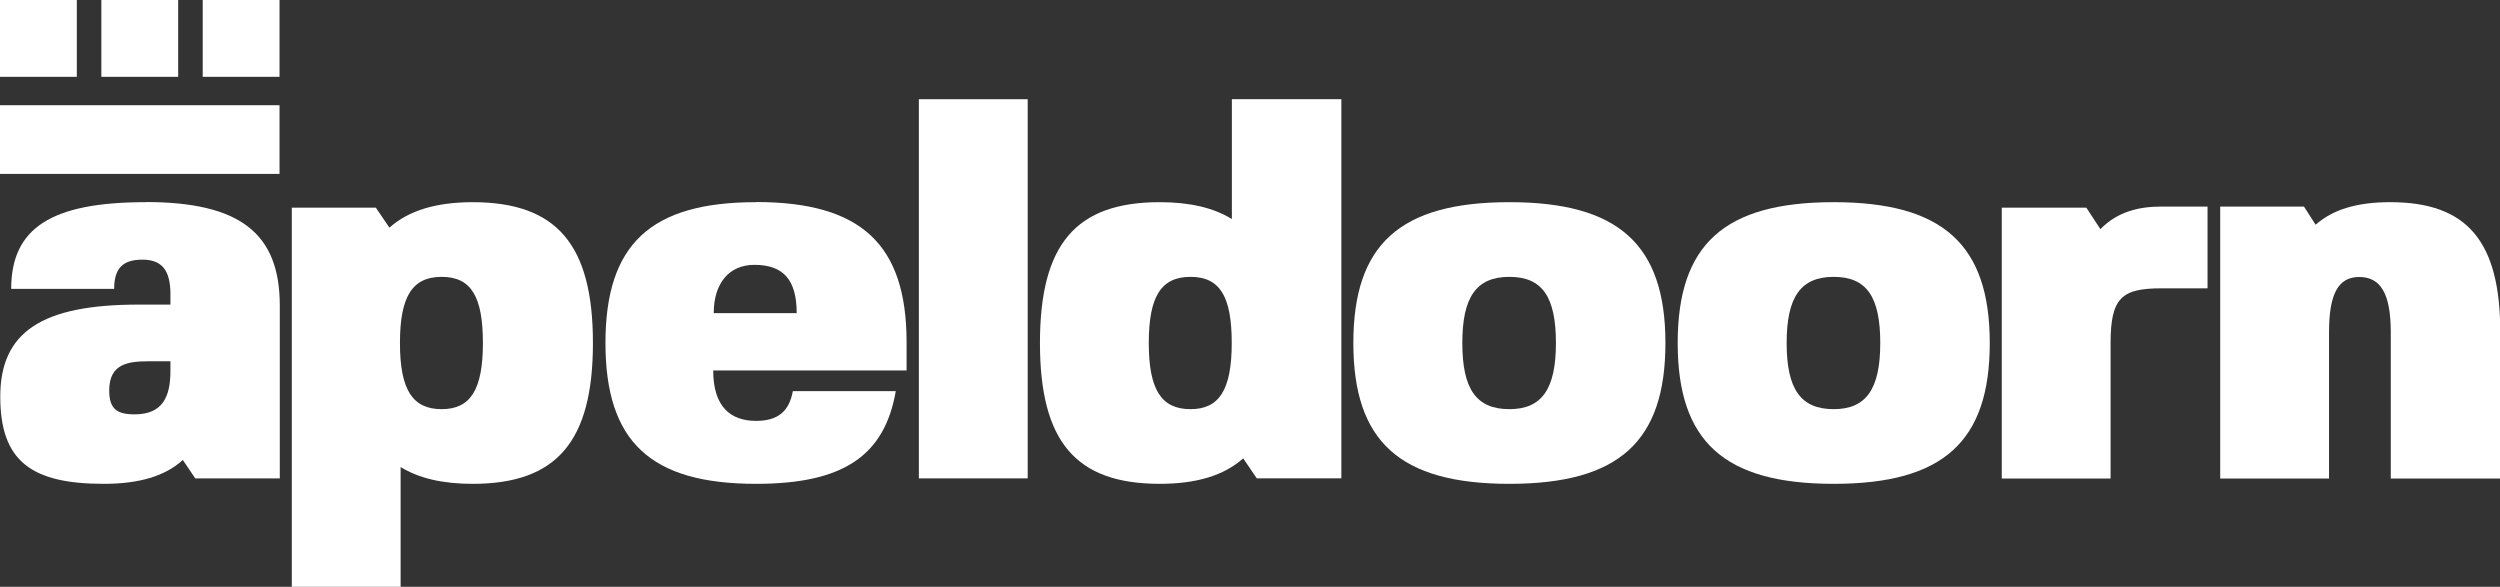<?xml version="1.0" encoding="UTF-8"?><svg id="Laag_1" xmlns="http://www.w3.org/2000/svg" viewBox="0 0 187.46 44"><rect x="0" y="0" width="187.46" height="44" fill="#333333" stroke="none"/><defs><style>.cls-1{fill:#fff;stroke-width:0px;}</style></defs><path class="cls-1" d="m10.91,15.16c-7.07,0-10.07,1.95-10.07,6.5h7.72c0-1.54.65-2.19,2.11-2.19s2.11.77,2.11,2.6v.77h-2.4C3.11,22.84.02,24.91.02,29.74s2.32,6.54,7.76,6.54c2.64,0,4.59-.57,5.93-1.79l.93,1.38h6.34v-12.96c0-5.44-3.01-7.76-10.07-7.76m1.87,12.67c0,1.91-.57,3.25-2.68,3.25-1.34,0-1.91-.41-1.91-1.79,0-1.99,1.38-2.19,2.97-2.19h1.62v.73Z"/><path class="cls-1" d="m35.48,15.16c-2.75,0-4.82.61-6.28,1.91l-1.02-1.5h-6.3v28.43h8.16v-8.98c1.38.85,3.17,1.26,5.4,1.26,6.3,0,9.02-3.17,9.02-10.56s-2.72-10.55-9-10.56m-2.34,15.52c-2.19,0-3.13-1.46-3.13-4.96s.93-4.96,3.13-4.96,3.09,1.46,3.09,4.96-.93,4.96-3.09,4.96"/><path class="cls-1" d="m56.69,15.16c-7.92,0-11.29,3.17-11.29,10.56s3.37,10.56,11.29,10.56c6.5,0,9.63-2.07,10.48-6.95h-7.72c-.28,1.54-1.14,2.23-2.76,2.23-1.91,0-3.21-1.06-3.21-3.78h14.5v-2.11c0-7.35-3.41-10.52-11.29-10.52m-3.17,8.33c0-2.23,1.14-3.62,3.05-3.62,2.15,0,3.17,1.1,3.17,3.62h-6.21Z"/><rect class="cls-1" x="68.9" y="7.44" width="8.16" height="28.43"/><path class="cls-1" d="m92.36,16.42c-1.38-.85-3.17-1.26-5.4-1.26-6.3,0-8.98,3.17-8.98,10.56s2.68,10.55,8.96,10.56c2.75,0,4.82-.61,6.28-1.91l1.02,1.5h6.34V7.44h-8.21v8.98Zm-3.09,14.26c-2.19,0-3.13-1.46-3.13-4.96s.93-4.96,3.13-4.96,3.09,1.46,3.09,4.96-.93,4.96-3.09,4.96"/><path class="cls-1" d="m113.18,15.16c-8.21,0-11.7,3.17-11.7,10.56s3.49,10.56,11.7,10.56,11.7-3.17,11.7-10.56-3.53-10.56-11.7-10.56m0,15.52c-2.48,0-3.53-1.5-3.53-4.96s1.06-4.96,3.53-4.96,3.49,1.5,3.49,4.96-1.06,4.96-3.49,4.96"/><path class="cls-1" d="m137.5,15.16c-8.21,0-11.7,3.17-11.7,10.56s3.49,10.56,11.7,10.56,11.7-3.17,11.7-10.56-3.53-10.56-11.7-10.56m0,15.52c-2.48,0-3.53-1.5-3.53-4.96s1.06-4.96,3.53-4.96,3.49,1.5,3.49,4.96-1.06,4.96-3.49,4.96"/><path class="cls-1" d="m157.5,17.19l-1.06-1.62h-6.34v20.31h8.16v-10.16c0-3.41.85-4.1,3.82-4.1h3.45v-6.13h-3.45c-1.67,0-3.29.36-4.59,1.7"/><path class="cls-1" d="m179.22,15.16c-2.44,0-4.26.53-5.56,1.67h-.04l-.86-1.34h-6.28v20.39h8.16v-10.97c0-2.88.69-4.14,2.27-4.14s2.36,1.22,2.36,4.14v10.97h8.21v-10.97c0-6.82-2.48-9.75-8.25-9.75"/><rect class="cls-1" x="0" y="7.89" width="20.96" height="5.15"/><rect class="cls-1" width="5.76" height="5.76"/><rect class="cls-1" x="15.2" width="5.76" height="5.76"/><rect class="cls-1" x="7.6" width="5.76" height="5.76"/></svg>